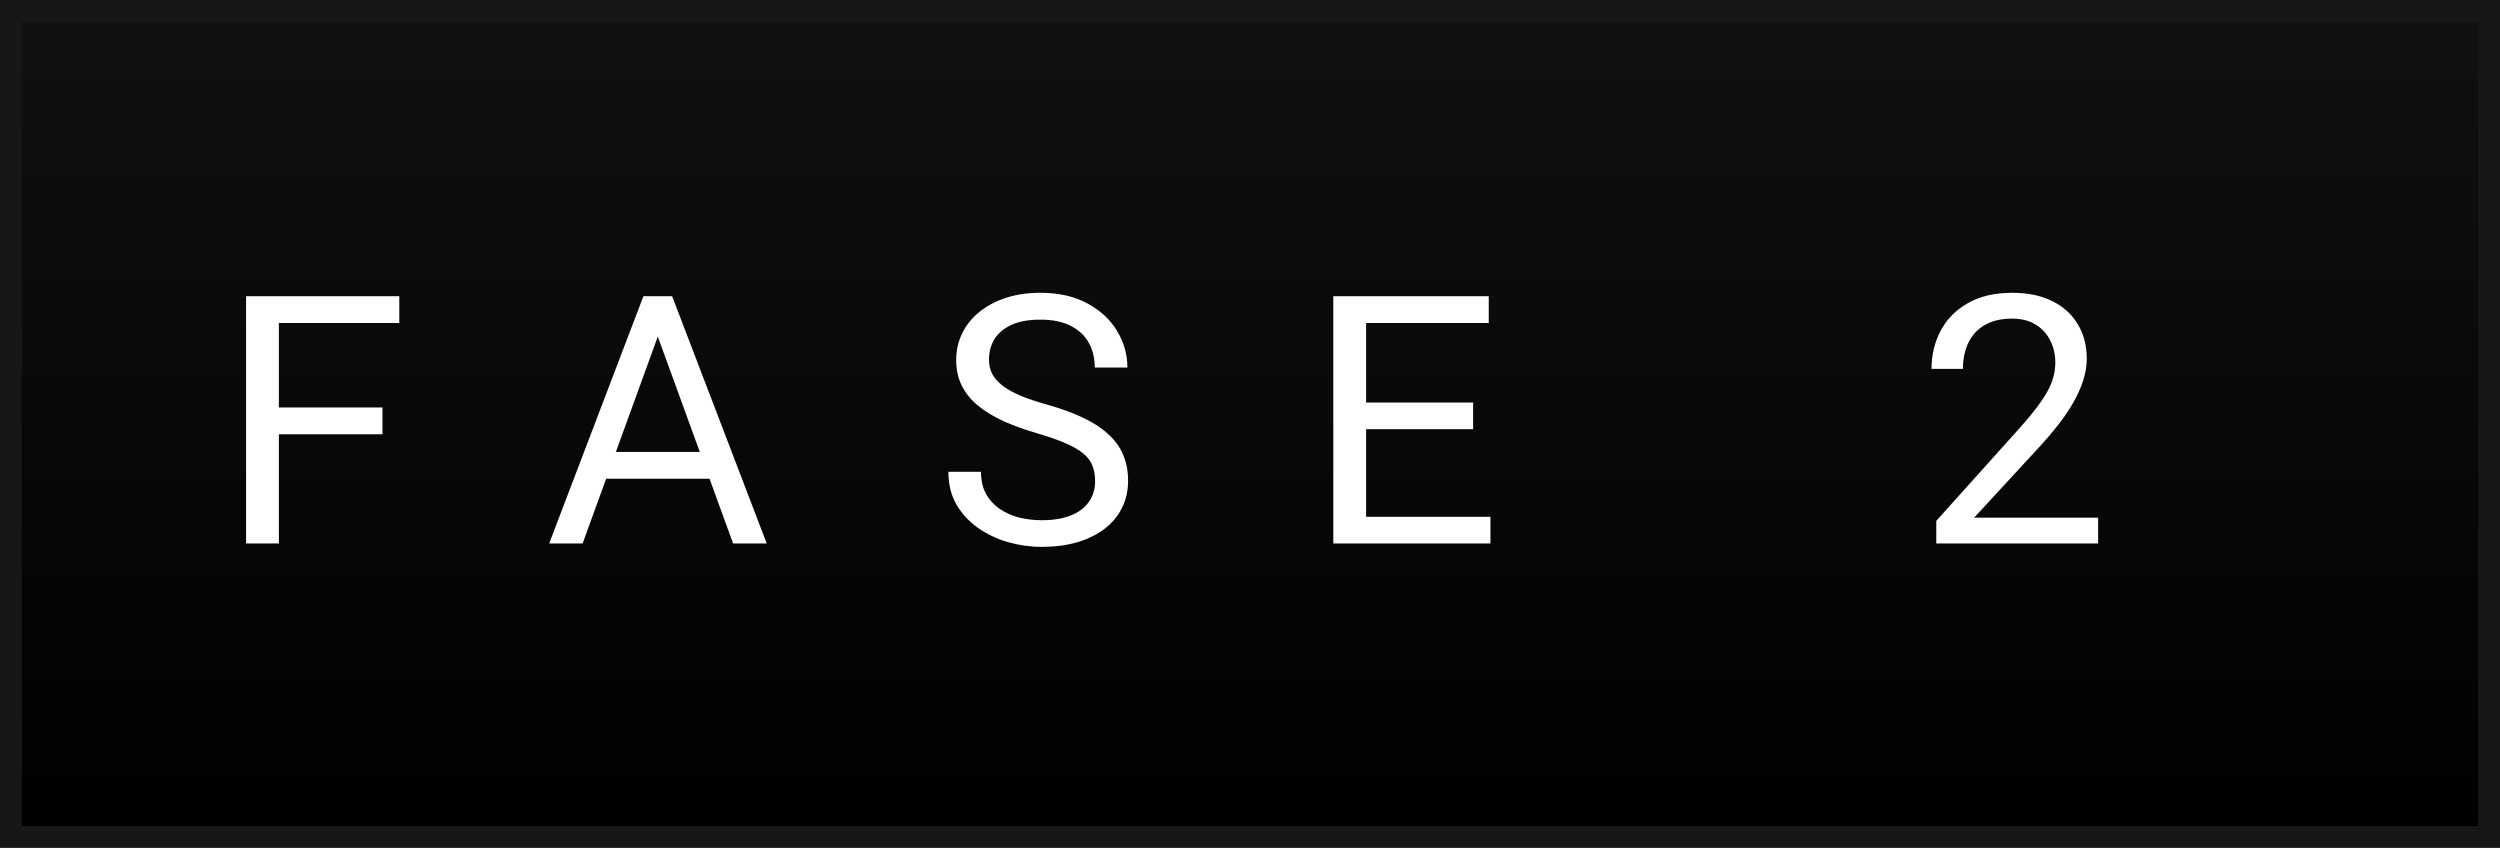 <svg xmlns="http://www.w3.org/2000/svg" width="115" height="39" viewBox="0 0 115 39" fill="none"><rect x="0" y="0" width="115" height="39" fill="#808080" stroke="none"/><rect x="0.5" y="0.5" width="114" height="38" fill="url(#paint0_linear_323_5196)"></rect><rect x="0.5" y="0.5" width="114" height="38" stroke="#171717"></rect><path d="M12.828 13.625V25H11.32V13.625H12.828ZM17.594 18.742V19.977H12.5V18.742H17.594ZM18.367 13.625V14.859H12.5V13.625H18.367ZM30.567 14.633L26.801 25H25.262L29.598 13.625H30.59L30.567 14.633ZM33.723 25L29.95 14.633L29.926 13.625H30.918L35.27 25H33.723ZM33.528 20.789V22.023H27.137V20.789H33.528ZM50.376 22.125C50.376 21.859 50.334 21.625 50.251 21.422C50.173 21.213 50.032 21.026 49.829 20.859C49.631 20.693 49.355 20.534 49.001 20.383C48.652 20.232 48.209 20.078 47.673 19.922C47.11 19.755 46.602 19.57 46.149 19.367C45.696 19.159 45.308 18.922 44.985 18.656C44.662 18.391 44.415 18.086 44.243 17.742C44.071 17.398 43.985 17.005 43.985 16.562C43.985 16.12 44.077 15.711 44.259 15.336C44.441 14.961 44.702 14.635 45.04 14.359C45.384 14.078 45.793 13.859 46.267 13.703C46.74 13.547 47.269 13.469 47.852 13.469C48.707 13.469 49.431 13.633 50.024 13.961C50.623 14.284 51.079 14.708 51.392 15.234C51.704 15.755 51.86 16.312 51.86 16.906H50.36C50.36 16.479 50.269 16.102 50.087 15.773C49.905 15.44 49.629 15.18 49.259 14.992C48.889 14.8 48.42 14.703 47.852 14.703C47.316 14.703 46.873 14.784 46.524 14.945C46.175 15.107 45.915 15.325 45.743 15.602C45.577 15.878 45.493 16.193 45.493 16.547C45.493 16.787 45.543 17.005 45.642 17.203C45.746 17.396 45.905 17.576 46.118 17.742C46.337 17.909 46.613 18.062 46.946 18.203C47.285 18.344 47.688 18.479 48.157 18.609C48.803 18.792 49.36 18.995 49.829 19.219C50.298 19.443 50.683 19.695 50.985 19.977C51.293 20.253 51.519 20.568 51.665 20.922C51.816 21.271 51.892 21.667 51.892 22.109C51.892 22.573 51.798 22.992 51.61 23.367C51.423 23.742 51.155 24.062 50.806 24.328C50.457 24.594 50.037 24.799 49.548 24.945C49.063 25.086 48.522 25.156 47.923 25.156C47.397 25.156 46.879 25.083 46.368 24.938C45.863 24.792 45.402 24.573 44.985 24.281C44.574 23.99 44.243 23.63 43.993 23.203C43.748 22.771 43.626 22.271 43.626 21.703H45.126C45.126 22.094 45.202 22.43 45.352 22.711C45.504 22.987 45.709 23.216 45.97 23.398C46.235 23.581 46.535 23.716 46.868 23.805C47.207 23.888 47.558 23.93 47.923 23.93C48.449 23.93 48.894 23.857 49.259 23.711C49.623 23.565 49.899 23.357 50.087 23.086C50.28 22.815 50.376 22.495 50.376 22.125ZM68.56 23.773V25H62.537V23.773H68.56ZM62.841 13.625V25H61.333V13.625H62.841ZM67.763 18.516V19.742H62.537V18.516H67.763ZM68.482 13.625V14.859H62.537V13.625H68.482ZM96.514 23.812V25H89.069V23.961L92.795 19.812C93.254 19.302 93.608 18.87 93.858 18.516C94.113 18.156 94.29 17.836 94.389 17.555C94.493 17.268 94.545 16.977 94.545 16.68C94.545 16.305 94.467 15.966 94.311 15.664C94.16 15.357 93.936 15.112 93.639 14.93C93.342 14.747 92.983 14.656 92.561 14.656C92.056 14.656 91.634 14.755 91.295 14.953C90.962 15.146 90.712 15.417 90.545 15.766C90.379 16.115 90.295 16.516 90.295 16.969H88.85C88.85 16.328 88.991 15.742 89.272 15.211C89.553 14.68 89.97 14.258 90.522 13.945C91.074 13.628 91.754 13.469 92.561 13.469C93.28 13.469 93.894 13.596 94.405 13.852C94.915 14.102 95.306 14.456 95.577 14.914C95.853 15.367 95.991 15.898 95.991 16.508C95.991 16.841 95.933 17.18 95.819 17.523C95.709 17.862 95.556 18.201 95.358 18.539C95.165 18.878 94.939 19.211 94.678 19.539C94.423 19.867 94.15 20.19 93.858 20.508L90.811 23.812H96.514Z" fill="white"></path><defs><linearGradient id="paint0_linear_323_5196" x1="57.5" y1="0" x2="57.5" y2="39" gradientUnits="userSpaceOnUse"><stop stop-color="#111111"></stop><stop offset="1"></stop></linearGradient></defs></svg>